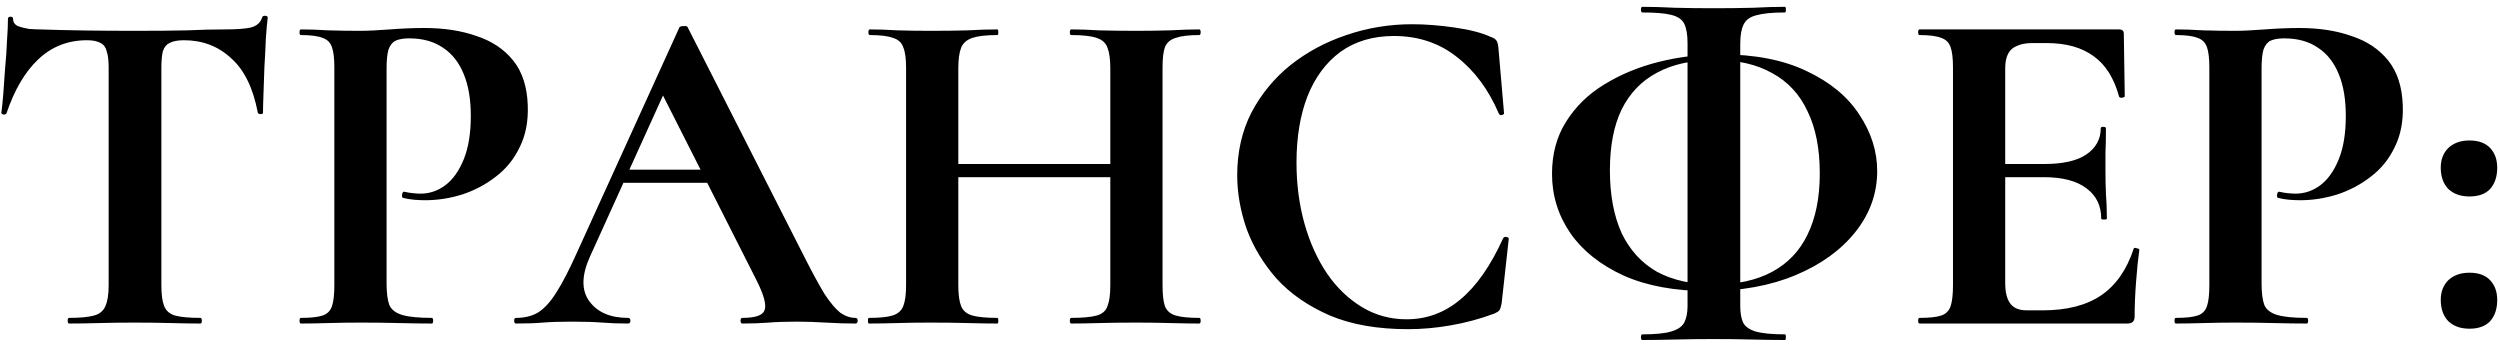 <?xml version="1.0" encoding="UTF-8"?> <svg xmlns="http://www.w3.org/2000/svg" width="170" height="24" viewBox="0 0 170 24" fill="none"><path d="M5.917 2.736C4.615 2.736 3.506 3.173 2.588 4.048C1.692 4.901 0.978 6.117 0.445 7.696C0.423 7.76 0.359 7.792 0.253 7.792C0.146 7.771 0.093 7.728 0.093 7.664C0.135 7.365 0.178 6.949 0.221 6.416C0.263 5.861 0.306 5.264 0.348 4.624C0.412 3.984 0.455 3.365 0.476 2.768C0.519 2.171 0.54 1.68 0.54 1.296C0.54 1.189 0.594 1.136 0.701 1.136C0.829 1.136 0.892 1.189 0.892 1.296C0.892 1.509 0.999 1.669 1.212 1.776C1.447 1.861 1.703 1.925 1.98 1.968C2.279 1.989 2.525 2 2.716 2C4.551 2.064 6.695 2.096 9.149 2.096C10.642 2.096 11.836 2.085 12.732 2.064C13.629 2.021 14.492 2 15.325 2C16.093 2 16.669 1.957 17.052 1.872C17.458 1.765 17.714 1.541 17.82 1.2C17.842 1.115 17.906 1.072 18.012 1.072C18.14 1.072 18.204 1.115 18.204 1.2C18.162 1.541 18.119 2.021 18.076 2.64C18.055 3.237 18.023 3.877 17.98 4.56C17.959 5.221 17.938 5.84 17.916 6.416C17.895 6.971 17.884 7.387 17.884 7.664C17.884 7.728 17.831 7.76 17.724 7.76C17.618 7.76 17.554 7.728 17.532 7.664C17.212 5.979 16.605 4.741 15.709 3.952C14.834 3.141 13.767 2.736 12.508 2.736C12.082 2.736 11.751 2.8 11.517 2.928C11.303 3.035 11.154 3.227 11.069 3.504C11.005 3.781 10.973 4.165 10.973 4.656V19.408C10.973 20.027 11.037 20.496 11.165 20.816C11.293 21.136 11.538 21.349 11.9 21.456C12.284 21.563 12.861 21.616 13.629 21.616C13.693 21.616 13.725 21.68 13.725 21.808C13.725 21.936 13.693 22 13.629 22C13.031 22 12.359 21.989 11.613 21.968C10.866 21.947 10.044 21.936 9.149 21.936C8.295 21.936 7.495 21.947 6.748 21.968C6.002 21.989 5.319 22 4.7 22C4.636 22 4.604 21.936 4.604 21.808C4.604 21.68 4.636 21.616 4.7 21.616C5.447 21.616 6.013 21.563 6.396 21.456C6.78 21.349 7.037 21.136 7.165 20.816C7.314 20.496 7.388 20.027 7.388 19.408V4.592C7.388 4.123 7.346 3.76 7.261 3.504C7.197 3.227 7.058 3.035 6.845 2.928C6.631 2.8 6.322 2.736 5.917 2.736ZM26.287 19.28C26.287 19.92 26.351 20.411 26.479 20.752C26.628 21.072 26.927 21.296 27.375 21.424C27.823 21.552 28.484 21.616 29.359 21.616C29.423 21.616 29.455 21.68 29.455 21.808C29.455 21.936 29.423 22 29.359 22C28.676 22 27.93 21.989 27.119 21.968C26.33 21.947 25.466 21.936 24.527 21.936C23.759 21.936 23.023 21.947 22.319 21.968C21.636 21.989 21.018 22 20.463 22C20.399 22 20.367 21.936 20.367 21.808C20.367 21.68 20.399 21.616 20.463 21.616C21.124 21.616 21.615 21.563 21.935 21.456C22.255 21.349 22.468 21.136 22.575 20.816C22.682 20.496 22.735 20.027 22.735 19.408V4.592C22.735 3.973 22.682 3.515 22.575 3.216C22.468 2.896 22.255 2.683 21.935 2.576C21.615 2.448 21.124 2.384 20.463 2.384C20.399 2.384 20.367 2.32 20.367 2.192C20.367 2.064 20.399 2 20.463 2C21.018 2 21.636 2.021 22.319 2.064C23.002 2.085 23.727 2.096 24.495 2.096C25.007 2.096 25.679 2.064 26.511 2C27.343 1.936 28.122 1.904 28.847 1.904C30.191 1.904 31.375 2.085 32.399 2.448C33.444 2.789 34.276 3.344 34.895 4.112C35.514 4.88 35.844 5.893 35.887 7.152C35.93 8.24 35.748 9.189 35.343 10C34.959 10.811 34.415 11.483 33.711 12.016C33.028 12.549 32.26 12.955 31.407 13.232C30.575 13.488 29.743 13.616 28.911 13.616C28.698 13.616 28.452 13.605 28.175 13.584C27.919 13.563 27.663 13.52 27.407 13.456C27.343 13.435 27.322 13.36 27.343 13.232C27.364 13.083 27.418 13.019 27.503 13.04C27.674 13.083 27.866 13.115 28.079 13.136C28.292 13.157 28.463 13.168 28.591 13.168C29.21 13.168 29.775 12.976 30.287 12.592C30.799 12.208 31.215 11.621 31.535 10.832C31.855 10.043 32.015 9.061 32.015 7.888C32.015 6.757 31.855 5.808 31.535 5.04C31.215 4.251 30.746 3.653 30.127 3.248C29.508 2.821 28.74 2.608 27.823 2.608C27.439 2.608 27.13 2.661 26.895 2.768C26.682 2.875 26.522 3.077 26.415 3.376C26.33 3.675 26.287 4.101 26.287 4.656V19.28ZM42.195 12.432L42.675 11.536H49.267L49.491 12.432H42.195ZM58.163 21.616C58.269 21.616 58.323 21.68 58.323 21.808C58.323 21.936 58.269 22 58.163 22C57.523 22 56.851 21.979 56.147 21.936C55.464 21.893 54.803 21.872 54.163 21.872C53.437 21.872 52.808 21.893 52.275 21.936C51.741 21.979 51.144 22 50.483 22C50.397 22 50.355 21.936 50.355 21.808C50.355 21.68 50.397 21.616 50.483 21.616C51.357 21.616 51.859 21.445 51.987 21.104C52.136 20.741 51.944 20.037 51.411 18.992L44.915 6.16L46.483 3.408L40.115 17.456C39.539 18.736 39.528 19.749 40.083 20.496C40.637 21.243 41.512 21.616 42.707 21.616C42.813 21.616 42.867 21.68 42.867 21.808C42.867 21.936 42.813 22 42.707 22C42.067 22 41.48 21.979 40.947 21.936C40.413 21.893 39.741 21.872 38.931 21.872C38.099 21.872 37.427 21.893 36.915 21.936C36.424 21.979 35.816 22 35.091 22C35.005 22 34.963 21.936 34.963 21.808C34.963 21.68 35.005 21.616 35.091 21.616C35.667 21.616 36.157 21.499 36.563 21.264C36.989 21.008 37.405 20.56 37.811 19.92C38.237 19.259 38.717 18.331 39.251 17.136L46.195 1.872C46.216 1.808 46.312 1.776 46.483 1.776C46.653 1.755 46.749 1.787 46.771 1.872L54.771 17.616C55.283 18.619 55.72 19.419 56.083 20.016C56.467 20.592 56.819 21.008 57.139 21.264C57.48 21.499 57.821 21.616 58.163 21.616ZM75.501 4.656C75.501 4.037 75.437 3.568 75.309 3.248C75.202 2.928 74.957 2.704 74.573 2.576C74.189 2.448 73.613 2.384 72.845 2.384C72.781 2.384 72.749 2.32 72.749 2.192C72.749 2.064 72.781 2 72.845 2C73.4 2 74.029 2.021 74.733 2.064C75.458 2.085 76.312 2.096 77.293 2.096C78.061 2.096 78.818 2.085 79.565 2.064C80.333 2.021 80.994 2 81.549 2C81.613 2 81.645 2.064 81.645 2.192C81.645 2.32 81.613 2.384 81.549 2.384C80.845 2.384 80.312 2.448 79.949 2.576C79.586 2.683 79.341 2.896 79.213 3.216C79.106 3.515 79.053 3.973 79.053 4.592V19.408C79.053 20.027 79.106 20.496 79.213 20.816C79.341 21.136 79.586 21.349 79.949 21.456C80.312 21.563 80.845 21.616 81.549 21.616C81.613 21.616 81.645 21.68 81.645 21.808C81.645 21.936 81.613 22 81.549 22C80.994 22 80.333 21.989 79.565 21.968C78.818 21.947 78.061 21.936 77.293 21.936C76.312 21.936 75.458 21.947 74.733 21.968C74.029 21.989 73.4 22 72.845 22C72.781 22 72.749 21.936 72.749 21.808C72.749 21.68 72.781 21.616 72.845 21.616C73.613 21.616 74.189 21.563 74.573 21.456C74.957 21.349 75.202 21.136 75.309 20.816C75.437 20.496 75.501 20.027 75.501 19.408V4.656ZM63.277 12.048V11.152H77.133V12.048H63.277ZM61.613 19.408V4.592C61.613 3.973 61.549 3.515 61.421 3.216C61.314 2.896 61.08 2.683 60.717 2.576C60.376 2.448 59.853 2.384 59.149 2.384C59.085 2.384 59.053 2.32 59.053 2.192C59.053 2.064 59.085 2 59.149 2C59.704 2 60.333 2.021 61.037 2.064C61.741 2.085 62.477 2.096 63.245 2.096C64.226 2.096 65.08 2.085 65.805 2.064C66.552 2.021 67.224 2 67.821 2C67.864 2 67.885 2.064 67.885 2.192C67.885 2.32 67.864 2.384 67.821 2.384C67.074 2.384 66.509 2.448 66.125 2.576C65.741 2.704 65.485 2.928 65.357 3.248C65.229 3.568 65.165 4.037 65.165 4.656V19.408C65.165 20.027 65.229 20.496 65.357 20.816C65.485 21.136 65.741 21.349 66.125 21.456C66.509 21.563 67.074 21.616 67.821 21.616C67.864 21.616 67.885 21.68 67.885 21.808C67.885 21.936 67.864 22 67.821 22C67.202 22 66.53 21.989 65.805 21.968C65.08 21.947 64.226 21.936 63.245 21.936C62.477 21.936 61.73 21.947 61.005 21.968C60.28 21.989 59.64 22 59.085 22C59.042 22 59.021 21.936 59.021 21.808C59.021 21.68 59.042 21.616 59.085 21.616C59.81 21.616 60.344 21.563 60.685 21.456C61.048 21.349 61.293 21.136 61.421 20.816C61.549 20.496 61.613 20.027 61.613 19.408ZM96.034 1.648C96.93 1.648 97.891 1.723 98.915 1.872C99.96 2.021 100.781 2.235 101.378 2.512C101.571 2.576 101.699 2.661 101.763 2.768C101.827 2.853 101.869 3.013 101.891 3.248L102.275 7.696C102.275 7.76 102.221 7.803 102.115 7.824C102.029 7.845 101.965 7.813 101.923 7.728C101.219 6.085 100.259 4.795 99.043 3.856C97.848 2.917 96.429 2.448 94.787 2.448C93.357 2.448 92.141 2.811 91.138 3.536C90.157 4.261 89.41 5.275 88.898 6.576C88.408 7.856 88.162 9.349 88.162 11.056C88.162 12.528 88.344 13.915 88.707 15.216C89.069 16.496 89.581 17.627 90.243 18.608C90.904 19.568 91.693 20.325 92.611 20.88C93.528 21.435 94.541 21.712 95.65 21.712C97.016 21.712 98.232 21.264 99.299 20.368C100.387 19.472 101.357 18.085 102.211 16.208C102.253 16.123 102.328 16.091 102.435 16.112C102.541 16.133 102.595 16.176 102.595 16.24L102.115 20.592C102.072 20.848 102.019 21.019 101.955 21.104C101.912 21.168 101.795 21.243 101.603 21.328C100.621 21.691 99.629 21.957 98.626 22.128C97.645 22.299 96.685 22.384 95.746 22.384C93.677 22.384 91.906 22.075 90.434 21.456C88.963 20.816 87.757 19.984 86.819 18.96C85.901 17.915 85.219 16.784 84.77 15.568C84.344 14.331 84.13 13.115 84.13 11.92C84.13 10.341 84.451 8.923 85.091 7.664C85.752 6.405 86.637 5.328 87.746 4.432C88.877 3.536 90.147 2.853 91.555 2.384C92.984 1.893 94.477 1.648 96.034 1.648ZM116.129 19.792C113.889 19.792 111.979 19.44 110.401 18.736C108.822 18.011 107.617 17.051 106.785 15.856C105.953 14.64 105.537 13.296 105.537 11.824C105.537 10.459 105.857 9.275 106.497 8.272C107.137 7.248 108.001 6.405 109.089 5.744C110.198 5.061 111.435 4.549 112.801 4.208C114.166 3.867 115.563 3.696 116.993 3.696C119.339 3.696 121.302 4.08 122.881 4.848C124.459 5.595 125.643 6.576 126.433 7.792C127.243 9.008 127.649 10.288 127.649 11.632C127.649 13.147 127.158 14.523 126.177 15.76C125.195 16.997 123.841 17.979 122.113 18.704C120.385 19.429 118.39 19.792 116.129 19.792ZM116.577 19.344C118.134 19.344 119.446 19.056 120.513 18.48C121.579 17.904 122.379 17.061 122.913 15.952C123.467 14.821 123.745 13.435 123.745 11.792C123.745 10.107 123.467 8.699 122.913 7.568C122.379 6.416 121.579 5.552 120.513 4.976C119.467 4.379 118.166 4.08 116.609 4.08C115.051 4.08 113.739 4.368 112.673 4.944C111.627 5.499 110.827 6.331 110.273 7.44C109.739 8.549 109.473 9.925 109.473 11.568C109.473 13.253 109.739 14.683 110.273 15.856C110.827 17.008 111.627 17.883 112.673 18.48C113.739 19.056 115.041 19.344 116.577 19.344ZM111.681 23.12C111.617 23.12 111.585 23.056 111.585 22.928C111.585 22.8 111.617 22.736 111.681 22.736C112.555 22.736 113.206 22.672 113.633 22.544C114.081 22.416 114.379 22.213 114.529 21.936C114.678 21.637 114.753 21.264 114.753 20.816V2.928C114.753 2.352 114.678 1.915 114.529 1.616C114.379 1.317 114.081 1.115 113.633 1.008C113.206 0.901 112.555 0.848 111.681 0.848C111.617 0.848 111.585 0.784 111.585 0.656C111.585 0.528 111.617 0.464 111.681 0.464C112.342 0.464 113.078 0.485 113.889 0.528C114.721 0.549 115.595 0.56 116.513 0.56C117.494 0.56 118.39 0.549 119.201 0.528C120.011 0.485 120.737 0.464 121.377 0.464C121.419 0.464 121.441 0.528 121.441 0.656C121.441 0.784 121.419 0.848 121.377 0.848C120.523 0.848 119.873 0.912 119.425 1.04C118.998 1.147 118.71 1.36 118.561 1.68C118.411 1.979 118.337 2.416 118.337 2.992V20.816C118.337 21.264 118.401 21.637 118.529 21.936C118.678 22.213 118.966 22.416 119.393 22.544C119.841 22.672 120.502 22.736 121.377 22.736C121.419 22.736 121.441 22.8 121.441 22.928C121.441 23.056 121.419 23.12 121.377 23.12C120.715 23.12 119.979 23.109 119.169 23.088C118.379 23.067 117.494 23.056 116.513 23.056C115.595 23.056 114.721 23.067 113.889 23.088C113.078 23.109 112.342 23.12 111.681 23.12ZM144.675 22H130.531C130.467 22 130.435 21.936 130.435 21.808C130.435 21.68 130.467 21.616 130.531 21.616C131.192 21.616 131.683 21.563 132.003 21.456C132.323 21.349 132.536 21.136 132.643 20.816C132.749 20.496 132.803 20.027 132.803 19.408V4.592C132.803 3.973 132.749 3.515 132.643 3.216C132.536 2.896 132.323 2.683 132.003 2.576C131.683 2.448 131.192 2.384 130.531 2.384C130.467 2.384 130.435 2.32 130.435 2.192C130.435 2.064 130.467 2 130.531 2H144.099C144.312 2 144.419 2.096 144.419 2.288L144.483 6.544C144.483 6.587 144.429 6.619 144.323 6.64C144.216 6.661 144.141 6.64 144.099 6.576C143.757 5.317 143.181 4.4 142.371 3.824C141.56 3.227 140.493 2.928 139.171 2.928H138.211C137.784 2.928 137.432 2.992 137.155 3.12C136.877 3.227 136.675 3.408 136.547 3.664C136.419 3.92 136.355 4.24 136.355 4.624V19.28C136.355 19.685 136.408 20.027 136.515 20.304C136.621 20.581 136.781 20.784 136.995 20.912C137.208 21.04 137.485 21.104 137.827 21.104H138.883C140.547 21.104 141.88 20.763 142.883 20.08C143.885 19.397 144.621 18.341 145.091 16.912C145.112 16.848 145.176 16.837 145.283 16.88C145.411 16.901 145.475 16.933 145.475 16.976C145.389 17.595 145.315 18.331 145.251 19.184C145.187 20.016 145.155 20.795 145.155 21.52C145.155 21.84 144.995 22 144.675 22ZM142.883 14.864C142.883 13.989 142.552 13.307 141.891 12.816C141.229 12.304 140.259 12.048 138.979 12.048H134.659V11.152H139.011C140.269 11.152 141.219 10.939 141.859 10.512C142.52 10.064 142.851 9.467 142.851 8.72C142.851 8.656 142.904 8.624 143.011 8.624C143.139 8.624 143.203 8.656 143.203 8.72C143.203 9.424 143.192 9.979 143.171 10.384C143.171 10.768 143.171 11.173 143.171 11.6C143.171 12.133 143.181 12.656 143.203 13.168C143.245 13.68 143.267 14.245 143.267 14.864C143.267 14.907 143.203 14.928 143.075 14.928C142.947 14.928 142.883 14.907 142.883 14.864ZM153.787 19.28C153.787 19.92 153.851 20.411 153.979 20.752C154.128 21.072 154.427 21.296 154.875 21.424C155.323 21.552 155.984 21.616 156.859 21.616C156.923 21.616 156.955 21.68 156.955 21.808C156.955 21.936 156.923 22 156.859 22C156.176 22 155.43 21.989 154.619 21.968C153.83 21.947 152.966 21.936 152.027 21.936C151.259 21.936 150.523 21.947 149.819 21.968C149.136 21.989 148.518 22 147.963 22C147.899 22 147.867 21.936 147.867 21.808C147.867 21.68 147.899 21.616 147.963 21.616C148.624 21.616 149.115 21.563 149.435 21.456C149.755 21.349 149.968 21.136 150.075 20.816C150.182 20.496 150.235 20.027 150.235 19.408V4.592C150.235 3.973 150.182 3.515 150.075 3.216C149.968 2.896 149.755 2.683 149.435 2.576C149.115 2.448 148.624 2.384 147.963 2.384C147.899 2.384 147.867 2.32 147.867 2.192C147.867 2.064 147.899 2 147.963 2C148.518 2 149.136 2.021 149.819 2.064C150.502 2.085 151.227 2.096 151.995 2.096C152.507 2.096 153.179 2.064 154.011 2C154.843 1.936 155.622 1.904 156.347 1.904C157.691 1.904 158.875 2.085 159.899 2.448C160.944 2.789 161.776 3.344 162.395 4.112C163.014 4.88 163.344 5.893 163.387 7.152C163.43 8.24 163.248 9.189 162.843 10C162.459 10.811 161.915 11.483 161.211 12.016C160.528 12.549 159.76 12.955 158.907 13.232C158.075 13.488 157.243 13.616 156.411 13.616C156.198 13.616 155.952 13.605 155.675 13.584C155.419 13.563 155.163 13.52 154.907 13.456C154.843 13.435 154.822 13.36 154.843 13.232C154.864 13.083 154.918 13.019 155.003 13.04C155.174 13.083 155.366 13.115 155.579 13.136C155.792 13.157 155.963 13.168 156.091 13.168C156.71 13.168 157.275 12.976 157.787 12.592C158.299 12.208 158.715 11.621 159.035 10.832C159.355 10.043 159.515 9.061 159.515 7.888C159.515 6.757 159.355 5.808 159.035 5.04C158.715 4.251 158.246 3.653 157.627 3.248C157.008 2.821 156.24 2.608 155.323 2.608C154.939 2.608 154.63 2.661 154.395 2.768C154.182 2.875 154.022 3.077 153.915 3.376C153.83 3.675 153.787 4.101 153.787 4.656V19.28ZM167.923 22.352C167.325 22.352 166.845 22.181 166.483 21.84C166.141 21.477 165.971 20.997 165.971 20.4C165.971 19.845 166.141 19.397 166.483 19.056C166.845 18.715 167.325 18.544 167.923 18.544C168.541 18.544 169.011 18.715 169.331 19.056C169.651 19.397 169.811 19.845 169.811 20.4C169.811 20.997 169.651 21.477 169.331 21.84C169.011 22.181 168.541 22.352 167.923 22.352ZM167.923 13.36C167.325 13.36 166.845 13.189 166.483 12.848C166.141 12.485 165.971 12.005 165.971 11.408C165.971 10.853 166.141 10.405 166.483 10.064C166.845 9.723 167.325 9.552 167.923 9.552C168.541 9.552 169.011 9.723 169.331 10.064C169.651 10.405 169.811 10.853 169.811 11.408C169.811 12.005 169.651 12.485 169.331 12.848C169.011 13.189 168.541 13.36 167.923 13.36Z" fill="black"></path></svg> 